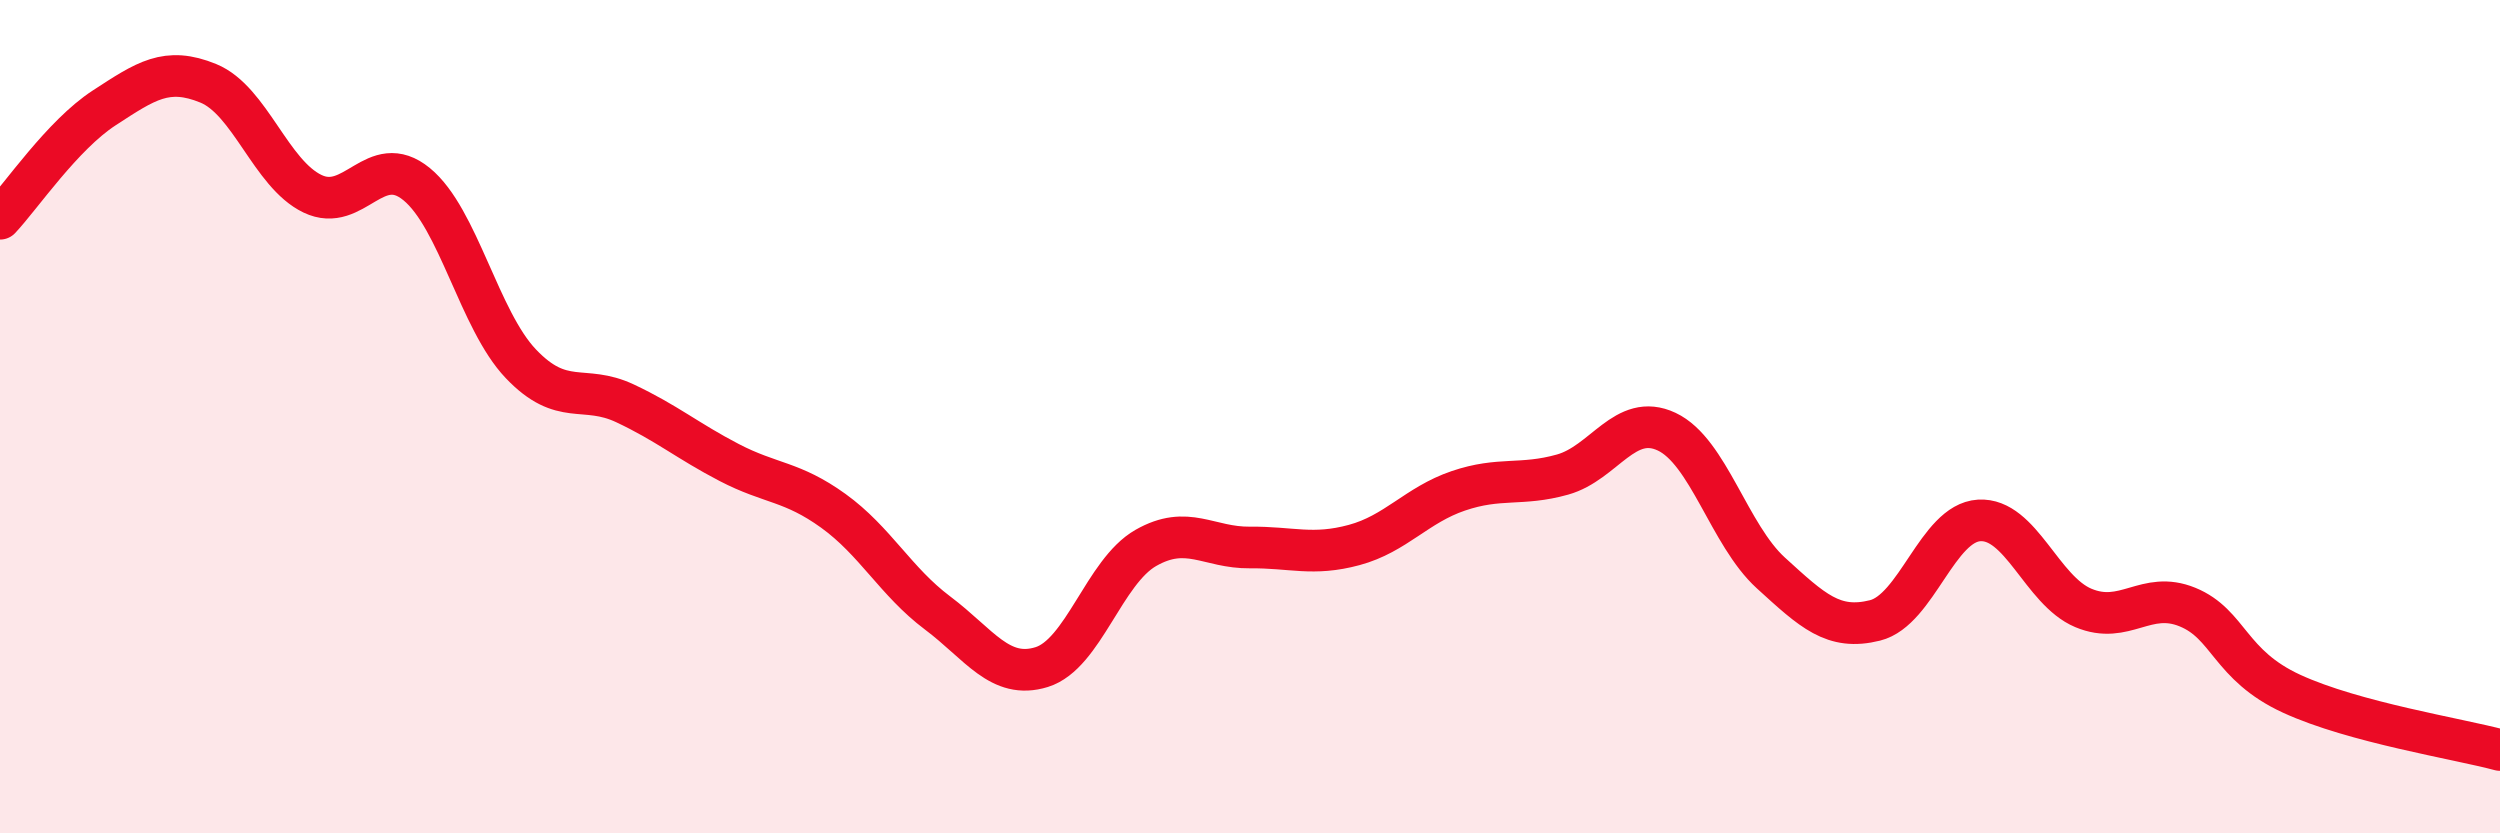 
    <svg width="60" height="20" viewBox="0 0 60 20" xmlns="http://www.w3.org/2000/svg">
      <path
        d="M 0,5.25 C 0.5,4.72 1.5,3.24 2.5,2.59 C 3.5,1.94 4,1.59 5,2 C 6,2.41 6.5,4.17 7.5,4.65 C 8.5,5.13 9,3.6 10,4.42 C 11,5.24 11.5,7.68 12.5,8.73 C 13.5,9.78 14,9.21 15,9.68 C 16,10.15 16.5,10.58 17.5,11.1 C 18.5,11.62 19,11.54 20,12.26 C 21,12.98 21.5,13.96 22.5,14.71 C 23.5,15.46 24,16.32 25,16.01 C 26,15.7 26.5,13.72 27.5,13.15 C 28.5,12.58 29,13.15 30,13.14 C 31,13.13 31.5,13.35 32.5,13.08 C 33.5,12.81 34,12.12 35,11.78 C 36,11.44 36.5,11.67 37.5,11.39 C 38.5,11.11 39,9.89 40,10.36 C 41,10.83 41.5,12.84 42.5,13.75 C 43.5,14.66 44,15.14 45,14.89 C 46,14.64 46.5,12.55 47.5,12.49 C 48.5,12.43 49,14.17 50,14.59 C 51,15.01 51.5,14.16 52.5,14.57 C 53.5,14.98 53.5,15.96 55,16.65 C 56.5,17.34 59,17.73 60,18L60 20L0 20Z"
        fill="#EB0A25"
        opacity="0.1"
        stroke-linecap="round"
        stroke-linejoin="round"
      />
      <path
        d="M 0,5.25 C 0.5,4.72 1.5,3.24 2.5,2.59 C 3.5,1.94 4,1.59 5,2 C 6,2.41 6.5,4.17 7.5,4.65 C 8.5,5.13 9,3.6 10,4.42 C 11,5.24 11.5,7.68 12.5,8.73 C 13.5,9.78 14,9.21 15,9.68 C 16,10.15 16.5,10.58 17.5,11.1 C 18.5,11.62 19,11.54 20,12.26 C 21,12.98 21.5,13.96 22.5,14.71 C 23.5,15.46 24,16.32 25,16.01 C 26,15.7 26.5,13.72 27.5,13.15 C 28.5,12.58 29,13.15 30,13.14 C 31,13.13 31.5,13.35 32.5,13.08 C 33.5,12.81 34,12.12 35,11.78 C 36,11.44 36.5,11.67 37.5,11.39 C 38.5,11.11 39,9.89 40,10.36 C 41,10.83 41.5,12.84 42.5,13.75 C 43.5,14.66 44,15.14 45,14.89 C 46,14.64 46.5,12.55 47.5,12.49 C 48.5,12.43 49,14.17 50,14.59 C 51,15.01 51.5,14.16 52.5,14.57 C 53.5,14.98 53.5,15.96 55,16.65 C 56.5,17.34 59,17.73 60,18"
        stroke="#EB0A25"
        stroke-width="1"
        fill="none"
        stroke-linecap="round"
        stroke-linejoin="round"
      />
    </svg>
  